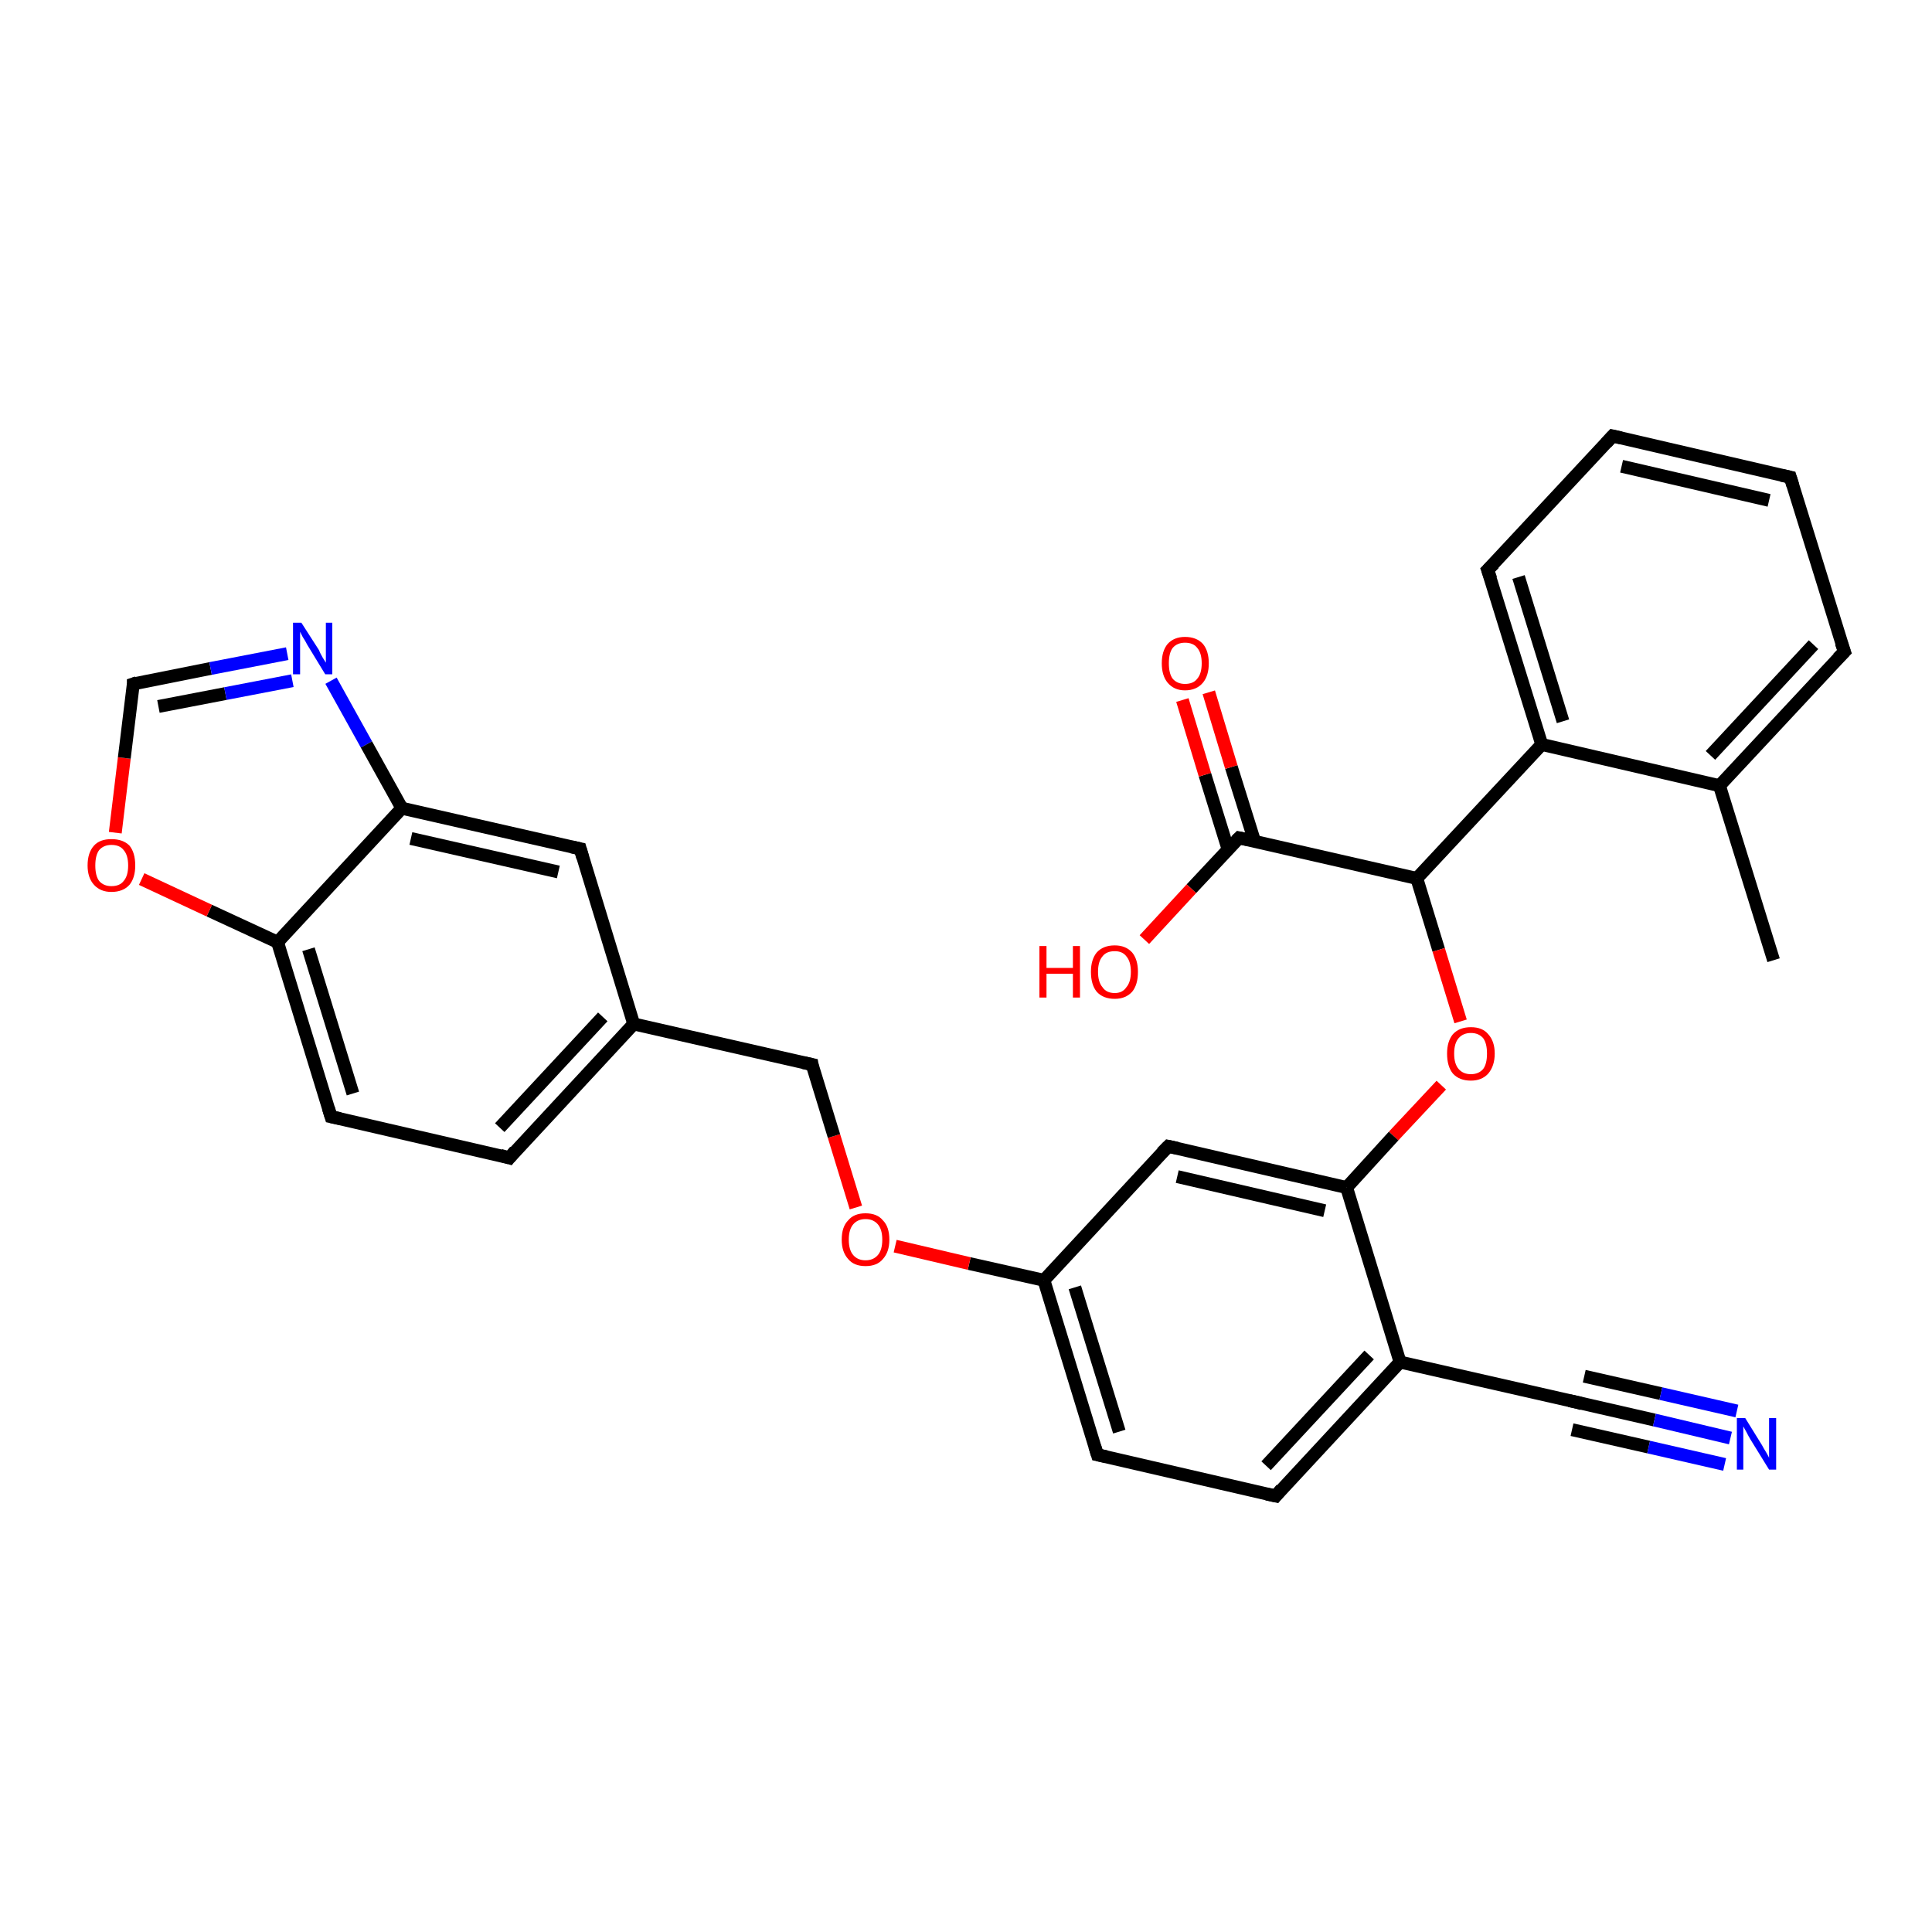 <?xml version='1.0' encoding='iso-8859-1'?>
<svg version='1.1' baseProfile='full'
              xmlns='http://www.w3.org/2000/svg'
                      xmlns:rdkit='http://www.rdkit.org/xml'
                      xmlns:xlink='http://www.w3.org/1999/xlink'
                  xml:space='preserve'
width='300px' height='300px' viewBox='0 0 300 300'>
<!-- END OF HEADER -->
<rect style='opacity:1.0;fill:#FFFFFF;stroke:none' width='300.0' height='300.0' x='0.0' y='0.0'> </rect>
<path class='bond-0 atom-0 atom-1' d='M 275.4,149.1 L 267.0,122.0' style='fill:none;fill-rule:evenodd;stroke:#000000;stroke-width:2.0px;stroke-linecap:butt;stroke-linejoin:miter;stroke-opacity:1' />
<path class='bond-1 atom-1 atom-2' d='M 267.0,122.0 L 286.4,101.2' style='fill:none;fill-rule:evenodd;stroke:#000000;stroke-width:2.0px;stroke-linecap:butt;stroke-linejoin:miter;stroke-opacity:1' />
<path class='bond-1 atom-1 atom-2' d='M 265.6,117.3 L 281.6,100.1' style='fill:none;fill-rule:evenodd;stroke:#000000;stroke-width:2.0px;stroke-linecap:butt;stroke-linejoin:miter;stroke-opacity:1' />
<path class='bond-2 atom-2 atom-3' d='M 286.4,101.2 L 278.0,74.1' style='fill:none;fill-rule:evenodd;stroke:#000000;stroke-width:2.0px;stroke-linecap:butt;stroke-linejoin:miter;stroke-opacity:1' />
<path class='bond-3 atom-3 atom-4' d='M 278.0,74.1 L 250.4,67.7' style='fill:none;fill-rule:evenodd;stroke:#000000;stroke-width:2.0px;stroke-linecap:butt;stroke-linejoin:miter;stroke-opacity:1' />
<path class='bond-3 atom-3 atom-4' d='M 274.7,77.7 L 251.8,72.4' style='fill:none;fill-rule:evenodd;stroke:#000000;stroke-width:2.0px;stroke-linecap:butt;stroke-linejoin:miter;stroke-opacity:1' />
<path class='bond-4 atom-4 atom-5' d='M 250.4,67.7 L 231.0,88.5' style='fill:none;fill-rule:evenodd;stroke:#000000;stroke-width:2.0px;stroke-linecap:butt;stroke-linejoin:miter;stroke-opacity:1' />
<path class='bond-5 atom-5 atom-6' d='M 231.0,88.5 L 239.4,115.6' style='fill:none;fill-rule:evenodd;stroke:#000000;stroke-width:2.0px;stroke-linecap:butt;stroke-linejoin:miter;stroke-opacity:1' />
<path class='bond-5 atom-5 atom-6' d='M 235.8,89.6 L 242.7,112.0' style='fill:none;fill-rule:evenodd;stroke:#000000;stroke-width:2.0px;stroke-linecap:butt;stroke-linejoin:miter;stroke-opacity:1' />
<path class='bond-6 atom-6 atom-7' d='M 239.4,115.6 L 220.0,136.4' style='fill:none;fill-rule:evenodd;stroke:#000000;stroke-width:2.0px;stroke-linecap:butt;stroke-linejoin:miter;stroke-opacity:1' />
<path class='bond-7 atom-7 atom-8' d='M 220.0,136.4 L 223.4,147.5' style='fill:none;fill-rule:evenodd;stroke:#000000;stroke-width:2.0px;stroke-linecap:butt;stroke-linejoin:miter;stroke-opacity:1' />
<path class='bond-7 atom-7 atom-8' d='M 223.4,147.5 L 226.8,158.6' style='fill:none;fill-rule:evenodd;stroke:#FF0000;stroke-width:2.0px;stroke-linecap:butt;stroke-linejoin:miter;stroke-opacity:1' />
<path class='bond-8 atom-8 atom-9' d='M 223.8,168.5 L 216.4,176.4' style='fill:none;fill-rule:evenodd;stroke:#FF0000;stroke-width:2.0px;stroke-linecap:butt;stroke-linejoin:miter;stroke-opacity:1' />
<path class='bond-8 atom-8 atom-9' d='M 216.4,176.4 L 209.1,184.4' style='fill:none;fill-rule:evenodd;stroke:#000000;stroke-width:2.0px;stroke-linecap:butt;stroke-linejoin:miter;stroke-opacity:1' />
<path class='bond-9 atom-9 atom-10' d='M 209.1,184.4 L 181.4,178.0' style='fill:none;fill-rule:evenodd;stroke:#000000;stroke-width:2.0px;stroke-linecap:butt;stroke-linejoin:miter;stroke-opacity:1' />
<path class='bond-9 atom-9 atom-10' d='M 205.7,188.0 L 182.8,182.7' style='fill:none;fill-rule:evenodd;stroke:#000000;stroke-width:2.0px;stroke-linecap:butt;stroke-linejoin:miter;stroke-opacity:1' />
<path class='bond-10 atom-10 atom-11' d='M 181.4,178.0 L 162.1,198.8' style='fill:none;fill-rule:evenodd;stroke:#000000;stroke-width:2.0px;stroke-linecap:butt;stroke-linejoin:miter;stroke-opacity:1' />
<path class='bond-11 atom-11 atom-12' d='M 162.1,198.8 L 150.5,196.2' style='fill:none;fill-rule:evenodd;stroke:#000000;stroke-width:2.0px;stroke-linecap:butt;stroke-linejoin:miter;stroke-opacity:1' />
<path class='bond-11 atom-11 atom-12' d='M 150.5,196.2 L 139.0,193.5' style='fill:none;fill-rule:evenodd;stroke:#FF0000;stroke-width:2.0px;stroke-linecap:butt;stroke-linejoin:miter;stroke-opacity:1' />
<path class='bond-12 atom-12 atom-13' d='M 132.9,187.5 L 129.5,176.4' style='fill:none;fill-rule:evenodd;stroke:#FF0000;stroke-width:2.0px;stroke-linecap:butt;stroke-linejoin:miter;stroke-opacity:1' />
<path class='bond-12 atom-12 atom-13' d='M 129.5,176.4 L 126.1,165.3' style='fill:none;fill-rule:evenodd;stroke:#000000;stroke-width:2.0px;stroke-linecap:butt;stroke-linejoin:miter;stroke-opacity:1' />
<path class='bond-13 atom-13 atom-14' d='M 126.1,165.3 L 98.4,159.0' style='fill:none;fill-rule:evenodd;stroke:#000000;stroke-width:2.0px;stroke-linecap:butt;stroke-linejoin:miter;stroke-opacity:1' />
<path class='bond-14 atom-14 atom-15' d='M 98.4,159.0 L 79.1,179.8' style='fill:none;fill-rule:evenodd;stroke:#000000;stroke-width:2.0px;stroke-linecap:butt;stroke-linejoin:miter;stroke-opacity:1' />
<path class='bond-14 atom-14 atom-15' d='M 93.6,157.9 L 77.6,175.1' style='fill:none;fill-rule:evenodd;stroke:#000000;stroke-width:2.0px;stroke-linecap:butt;stroke-linejoin:miter;stroke-opacity:1' />
<path class='bond-15 atom-15 atom-16' d='M 79.1,179.8 L 51.4,173.4' style='fill:none;fill-rule:evenodd;stroke:#000000;stroke-width:2.0px;stroke-linecap:butt;stroke-linejoin:miter;stroke-opacity:1' />
<path class='bond-16 atom-16 atom-17' d='M 51.4,173.4 L 43.1,146.3' style='fill:none;fill-rule:evenodd;stroke:#000000;stroke-width:2.0px;stroke-linecap:butt;stroke-linejoin:miter;stroke-opacity:1' />
<path class='bond-16 atom-16 atom-17' d='M 54.8,169.8 L 47.9,147.4' style='fill:none;fill-rule:evenodd;stroke:#000000;stroke-width:2.0px;stroke-linecap:butt;stroke-linejoin:miter;stroke-opacity:1' />
<path class='bond-17 atom-17 atom-18' d='M 43.1,146.3 L 32.5,141.4' style='fill:none;fill-rule:evenodd;stroke:#000000;stroke-width:2.0px;stroke-linecap:butt;stroke-linejoin:miter;stroke-opacity:1' />
<path class='bond-17 atom-17 atom-18' d='M 32.5,141.4 L 22.0,136.5' style='fill:none;fill-rule:evenodd;stroke:#FF0000;stroke-width:2.0px;stroke-linecap:butt;stroke-linejoin:miter;stroke-opacity:1' />
<path class='bond-18 atom-18 atom-19' d='M 17.9,129.3 L 19.3,117.7' style='fill:none;fill-rule:evenodd;stroke:#FF0000;stroke-width:2.0px;stroke-linecap:butt;stroke-linejoin:miter;stroke-opacity:1' />
<path class='bond-18 atom-18 atom-19' d='M 19.3,117.7 L 20.7,106.2' style='fill:none;fill-rule:evenodd;stroke:#000000;stroke-width:2.0px;stroke-linecap:butt;stroke-linejoin:miter;stroke-opacity:1' />
<path class='bond-19 atom-19 atom-20' d='M 20.7,106.2 L 32.7,103.8' style='fill:none;fill-rule:evenodd;stroke:#000000;stroke-width:2.0px;stroke-linecap:butt;stroke-linejoin:miter;stroke-opacity:1' />
<path class='bond-19 atom-19 atom-20' d='M 32.7,103.8 L 44.6,101.5' style='fill:none;fill-rule:evenodd;stroke:#0000FF;stroke-width:2.0px;stroke-linecap:butt;stroke-linejoin:miter;stroke-opacity:1' />
<path class='bond-19 atom-19 atom-20' d='M 24.6,109.7 L 35.0,107.7' style='fill:none;fill-rule:evenodd;stroke:#000000;stroke-width:2.0px;stroke-linecap:butt;stroke-linejoin:miter;stroke-opacity:1' />
<path class='bond-19 atom-19 atom-20' d='M 35.0,107.7 L 45.4,105.7' style='fill:none;fill-rule:evenodd;stroke:#0000FF;stroke-width:2.0px;stroke-linecap:butt;stroke-linejoin:miter;stroke-opacity:1' />
<path class='bond-20 atom-20 atom-21' d='M 51.4,105.7 L 56.9,115.6' style='fill:none;fill-rule:evenodd;stroke:#0000FF;stroke-width:2.0px;stroke-linecap:butt;stroke-linejoin:miter;stroke-opacity:1' />
<path class='bond-20 atom-20 atom-21' d='M 56.9,115.6 L 62.4,125.5' style='fill:none;fill-rule:evenodd;stroke:#000000;stroke-width:2.0px;stroke-linecap:butt;stroke-linejoin:miter;stroke-opacity:1' />
<path class='bond-21 atom-21 atom-22' d='M 62.4,125.5 L 90.1,131.8' style='fill:none;fill-rule:evenodd;stroke:#000000;stroke-width:2.0px;stroke-linecap:butt;stroke-linejoin:miter;stroke-opacity:1' />
<path class='bond-21 atom-21 atom-22' d='M 63.8,130.2 L 86.7,135.4' style='fill:none;fill-rule:evenodd;stroke:#000000;stroke-width:2.0px;stroke-linecap:butt;stroke-linejoin:miter;stroke-opacity:1' />
<path class='bond-22 atom-11 atom-23' d='M 162.1,198.8 L 170.4,225.9' style='fill:none;fill-rule:evenodd;stroke:#000000;stroke-width:2.0px;stroke-linecap:butt;stroke-linejoin:miter;stroke-opacity:1' />
<path class='bond-22 atom-11 atom-23' d='M 166.9,199.9 L 173.8,222.3' style='fill:none;fill-rule:evenodd;stroke:#000000;stroke-width:2.0px;stroke-linecap:butt;stroke-linejoin:miter;stroke-opacity:1' />
<path class='bond-23 atom-23 atom-24' d='M 170.4,225.9 L 198.1,232.3' style='fill:none;fill-rule:evenodd;stroke:#000000;stroke-width:2.0px;stroke-linecap:butt;stroke-linejoin:miter;stroke-opacity:1' />
<path class='bond-24 atom-24 atom-25' d='M 198.1,232.3 L 217.4,211.5' style='fill:none;fill-rule:evenodd;stroke:#000000;stroke-width:2.0px;stroke-linecap:butt;stroke-linejoin:miter;stroke-opacity:1' />
<path class='bond-24 atom-24 atom-25' d='M 196.6,227.6 L 212.6,210.4' style='fill:none;fill-rule:evenodd;stroke:#000000;stroke-width:2.0px;stroke-linecap:butt;stroke-linejoin:miter;stroke-opacity:1' />
<path class='bond-25 atom-25 atom-26' d='M 217.4,211.5 L 245.1,217.8' style='fill:none;fill-rule:evenodd;stroke:#000000;stroke-width:2.0px;stroke-linecap:butt;stroke-linejoin:miter;stroke-opacity:1' />
<path class='bond-26 atom-26 atom-27' d='M 245.1,217.8 L 256.9,220.5' style='fill:none;fill-rule:evenodd;stroke:#000000;stroke-width:2.0px;stroke-linecap:butt;stroke-linejoin:miter;stroke-opacity:1' />
<path class='bond-26 atom-26 atom-27' d='M 256.9,220.5 L 268.7,223.3' style='fill:none;fill-rule:evenodd;stroke:#0000FF;stroke-width:2.0px;stroke-linecap:butt;stroke-linejoin:miter;stroke-opacity:1' />
<path class='bond-26 atom-26 atom-27' d='M 246.0,213.7 L 257.9,216.4' style='fill:none;fill-rule:evenodd;stroke:#000000;stroke-width:2.0px;stroke-linecap:butt;stroke-linejoin:miter;stroke-opacity:1' />
<path class='bond-26 atom-26 atom-27' d='M 257.9,216.4 L 269.7,219.1' style='fill:none;fill-rule:evenodd;stroke:#0000FF;stroke-width:2.0px;stroke-linecap:butt;stroke-linejoin:miter;stroke-opacity:1' />
<path class='bond-26 atom-26 atom-27' d='M 244.1,222.0 L 256.0,224.7' style='fill:none;fill-rule:evenodd;stroke:#000000;stroke-width:2.0px;stroke-linecap:butt;stroke-linejoin:miter;stroke-opacity:1' />
<path class='bond-26 atom-26 atom-27' d='M 256.0,224.7 L 267.8,227.4' style='fill:none;fill-rule:evenodd;stroke:#0000FF;stroke-width:2.0px;stroke-linecap:butt;stroke-linejoin:miter;stroke-opacity:1' />
<path class='bond-27 atom-7 atom-28' d='M 220.0,136.4 L 192.4,130.1' style='fill:none;fill-rule:evenodd;stroke:#000000;stroke-width:2.0px;stroke-linecap:butt;stroke-linejoin:miter;stroke-opacity:1' />
<path class='bond-28 atom-28 atom-29' d='M 192.4,130.1 L 185.0,138.0' style='fill:none;fill-rule:evenodd;stroke:#000000;stroke-width:2.0px;stroke-linecap:butt;stroke-linejoin:miter;stroke-opacity:1' />
<path class='bond-28 atom-28 atom-29' d='M 185.0,138.0 L 177.7,145.9' style='fill:none;fill-rule:evenodd;stroke:#FF0000;stroke-width:2.0px;stroke-linecap:butt;stroke-linejoin:miter;stroke-opacity:1' />
<path class='bond-29 atom-28 atom-30' d='M 194.8,130.6 L 191.2,119.1' style='fill:none;fill-rule:evenodd;stroke:#000000;stroke-width:2.0px;stroke-linecap:butt;stroke-linejoin:miter;stroke-opacity:1' />
<path class='bond-29 atom-28 atom-30' d='M 191.2,119.1 L 187.7,107.5' style='fill:none;fill-rule:evenodd;stroke:#FF0000;stroke-width:2.0px;stroke-linecap:butt;stroke-linejoin:miter;stroke-opacity:1' />
<path class='bond-29 atom-28 atom-30' d='M 190.7,131.9 L 187.1,120.3' style='fill:none;fill-rule:evenodd;stroke:#000000;stroke-width:2.0px;stroke-linecap:butt;stroke-linejoin:miter;stroke-opacity:1' />
<path class='bond-29 atom-28 atom-30' d='M 187.1,120.3 L 183.6,108.7' style='fill:none;fill-rule:evenodd;stroke:#FF0000;stroke-width:2.0px;stroke-linecap:butt;stroke-linejoin:miter;stroke-opacity:1' />
<path class='bond-30 atom-6 atom-1' d='M 239.4,115.6 L 267.0,122.0' style='fill:none;fill-rule:evenodd;stroke:#000000;stroke-width:2.0px;stroke-linecap:butt;stroke-linejoin:miter;stroke-opacity:1' />
<path class='bond-31 atom-25 atom-9' d='M 217.4,211.5 L 209.1,184.4' style='fill:none;fill-rule:evenodd;stroke:#000000;stroke-width:2.0px;stroke-linecap:butt;stroke-linejoin:miter;stroke-opacity:1' />
<path class='bond-32 atom-22 atom-14' d='M 90.1,131.8 L 98.4,159.0' style='fill:none;fill-rule:evenodd;stroke:#000000;stroke-width:2.0px;stroke-linecap:butt;stroke-linejoin:miter;stroke-opacity:1' />
<path class='bond-33 atom-21 atom-17' d='M 62.4,125.5 L 43.1,146.3' style='fill:none;fill-rule:evenodd;stroke:#000000;stroke-width:2.0px;stroke-linecap:butt;stroke-linejoin:miter;stroke-opacity:1' />
<path d='M 285.4,102.2 L 286.4,101.2 L 285.9,99.8' style='fill:none;stroke:#000000;stroke-width:2.0px;stroke-linecap:butt;stroke-linejoin:miter;stroke-opacity:1;' />
<path d='M 278.4,75.4 L 278.0,74.1 L 276.6,73.8' style='fill:none;stroke:#000000;stroke-width:2.0px;stroke-linecap:butt;stroke-linejoin:miter;stroke-opacity:1;' />
<path d='M 251.7,68.0 L 250.4,67.7 L 249.4,68.8' style='fill:none;stroke:#000000;stroke-width:2.0px;stroke-linecap:butt;stroke-linejoin:miter;stroke-opacity:1;' />
<path d='M 232.0,87.5 L 231.0,88.5 L 231.5,89.9' style='fill:none;stroke:#000000;stroke-width:2.0px;stroke-linecap:butt;stroke-linejoin:miter;stroke-opacity:1;' />
<path d='M 182.8,178.3 L 181.4,178.0 L 180.4,179.0' style='fill:none;stroke:#000000;stroke-width:2.0px;stroke-linecap:butt;stroke-linejoin:miter;stroke-opacity:1;' />
<path d='M 126.2,165.9 L 126.1,165.3 L 124.7,165.0' style='fill:none;stroke:#000000;stroke-width:2.0px;stroke-linecap:butt;stroke-linejoin:miter;stroke-opacity:1;' />
<path d='M 80.0,178.7 L 79.1,179.8 L 77.7,179.4' style='fill:none;stroke:#000000;stroke-width:2.0px;stroke-linecap:butt;stroke-linejoin:miter;stroke-opacity:1;' />
<path d='M 52.8,173.7 L 51.4,173.4 L 51.0,172.1' style='fill:none;stroke:#000000;stroke-width:2.0px;stroke-linecap:butt;stroke-linejoin:miter;stroke-opacity:1;' />
<path d='M 20.7,106.7 L 20.7,106.2 L 21.3,106.0' style='fill:none;stroke:#000000;stroke-width:2.0px;stroke-linecap:butt;stroke-linejoin:miter;stroke-opacity:1;' />
<path d='M 88.7,131.5 L 90.1,131.8 L 90.5,133.2' style='fill:none;stroke:#000000;stroke-width:2.0px;stroke-linecap:butt;stroke-linejoin:miter;stroke-opacity:1;' />
<path d='M 170.0,224.6 L 170.4,225.9 L 171.8,226.2' style='fill:none;stroke:#000000;stroke-width:2.0px;stroke-linecap:butt;stroke-linejoin:miter;stroke-opacity:1;' />
<path d='M 196.7,232.0 L 198.1,232.3 L 199.0,231.2' style='fill:none;stroke:#000000;stroke-width:2.0px;stroke-linecap:butt;stroke-linejoin:miter;stroke-opacity:1;' />
<path d='M 243.7,217.5 L 245.1,217.8 L 245.7,218.0' style='fill:none;stroke:#000000;stroke-width:2.0px;stroke-linecap:butt;stroke-linejoin:miter;stroke-opacity:1;' />
<path d='M 193.8,130.4 L 192.4,130.1 L 192.0,130.5' style='fill:none;stroke:#000000;stroke-width:2.0px;stroke-linecap:butt;stroke-linejoin:miter;stroke-opacity:1;' />
<path class='atom-8' d='M 224.7 163.6
Q 224.7 161.7, 225.6 160.6
Q 226.6 159.5, 228.4 159.5
Q 230.2 159.5, 231.1 160.6
Q 232.1 161.7, 232.1 163.6
Q 232.1 165.5, 231.1 166.7
Q 230.1 167.8, 228.4 167.8
Q 226.6 167.8, 225.6 166.7
Q 224.7 165.6, 224.7 163.6
M 228.4 166.8
Q 229.6 166.8, 230.3 166.0
Q 230.9 165.2, 230.9 163.6
Q 230.9 162.0, 230.3 161.2
Q 229.6 160.4, 228.4 160.4
Q 227.2 160.4, 226.5 161.2
Q 225.8 162.0, 225.8 163.6
Q 225.8 165.2, 226.5 166.0
Q 227.2 166.8, 228.4 166.8
' fill='#FF0000'/>
<path class='atom-12' d='M 130.7 192.5
Q 130.7 190.5, 131.7 189.5
Q 132.6 188.4, 134.4 188.4
Q 136.2 188.4, 137.1 189.5
Q 138.1 190.5, 138.1 192.5
Q 138.1 194.4, 137.1 195.5
Q 136.2 196.6, 134.4 196.6
Q 132.6 196.6, 131.7 195.5
Q 130.7 194.4, 130.7 192.5
M 134.4 195.7
Q 135.6 195.7, 136.3 194.9
Q 137.0 194.1, 137.0 192.5
Q 137.0 190.9, 136.3 190.1
Q 135.6 189.3, 134.4 189.3
Q 133.2 189.3, 132.5 190.1
Q 131.8 190.9, 131.8 192.5
Q 131.8 194.1, 132.5 194.9
Q 133.2 195.7, 134.4 195.7
' fill='#FF0000'/>
<path class='atom-18' d='M 13.6 134.4
Q 13.6 132.4, 14.6 131.3
Q 15.5 130.3, 17.3 130.3
Q 19.1 130.3, 20.1 131.3
Q 21.0 132.4, 21.0 134.4
Q 21.0 136.3, 20.1 137.4
Q 19.1 138.5, 17.3 138.5
Q 15.6 138.5, 14.6 137.4
Q 13.6 136.3, 13.6 134.4
M 17.3 137.6
Q 18.6 137.6, 19.2 136.8
Q 19.9 136.0, 19.9 134.4
Q 19.9 132.8, 19.2 132.0
Q 18.6 131.2, 17.3 131.2
Q 16.1 131.2, 15.4 132.0
Q 14.8 132.8, 14.8 134.4
Q 14.8 136.0, 15.4 136.8
Q 16.1 137.6, 17.3 137.6
' fill='#FF0000'/>
<path class='atom-20' d='M 46.8 96.7
L 49.5 100.9
Q 49.7 101.4, 50.1 102.1
Q 50.6 102.9, 50.6 102.9
L 50.6 96.7
L 51.6 96.7
L 51.6 104.7
L 50.5 104.7
L 47.7 100.1
Q 47.4 99.5, 47.0 98.9
Q 46.7 98.3, 46.6 98.1
L 46.6 104.7
L 45.5 104.7
L 45.5 96.7
L 46.8 96.7
' fill='#0000FF'/>
<path class='atom-27' d='M 271.0 220.2
L 273.6 224.4
Q 273.8 224.8, 274.3 225.6
Q 274.7 226.3, 274.7 226.4
L 274.7 220.2
L 275.8 220.2
L 275.8 228.2
L 274.7 228.2
L 271.8 223.5
Q 271.5 223.0, 271.2 222.4
Q 270.8 221.7, 270.7 221.5
L 270.7 228.2
L 269.7 228.2
L 269.7 220.2
L 271.0 220.2
' fill='#0000FF'/>
<path class='atom-29' d='M 161.4 146.9
L 162.5 146.9
L 162.5 150.3
L 166.6 150.3
L 166.6 146.9
L 167.7 146.9
L 167.7 154.9
L 166.6 154.9
L 166.6 151.2
L 162.5 151.2
L 162.5 154.9
L 161.4 154.9
L 161.4 146.9
' fill='#FF0000'/>
<path class='atom-29' d='M 169.4 150.9
Q 169.4 149.0, 170.3 147.9
Q 171.3 146.8, 173.1 146.8
Q 174.8 146.8, 175.8 147.9
Q 176.7 149.0, 176.7 150.9
Q 176.7 152.9, 175.8 154.0
Q 174.8 155.1, 173.1 155.1
Q 171.3 155.1, 170.3 154.0
Q 169.4 152.9, 169.4 150.9
M 173.1 154.2
Q 174.3 154.2, 174.9 153.3
Q 175.6 152.5, 175.6 150.9
Q 175.6 149.3, 174.9 148.5
Q 174.3 147.7, 173.1 147.7
Q 171.8 147.7, 171.2 148.5
Q 170.5 149.3, 170.5 150.9
Q 170.5 152.5, 171.2 153.3
Q 171.8 154.2, 173.1 154.2
' fill='#FF0000'/>
<path class='atom-30' d='M 180.4 103.0
Q 180.4 101.1, 181.3 100.0
Q 182.3 98.9, 184.0 98.9
Q 185.8 98.9, 186.8 100.0
Q 187.7 101.1, 187.7 103.0
Q 187.7 104.9, 186.8 106.0
Q 185.8 107.2, 184.0 107.2
Q 182.3 107.2, 181.3 106.0
Q 180.4 104.9, 180.4 103.0
M 184.0 106.2
Q 185.3 106.2, 185.9 105.4
Q 186.6 104.6, 186.6 103.0
Q 186.6 101.4, 185.9 100.6
Q 185.3 99.8, 184.0 99.8
Q 182.8 99.8, 182.1 100.6
Q 181.5 101.4, 181.5 103.0
Q 181.5 104.6, 182.1 105.4
Q 182.8 106.2, 184.0 106.2
' fill='#FF0000'/>
</svg>
